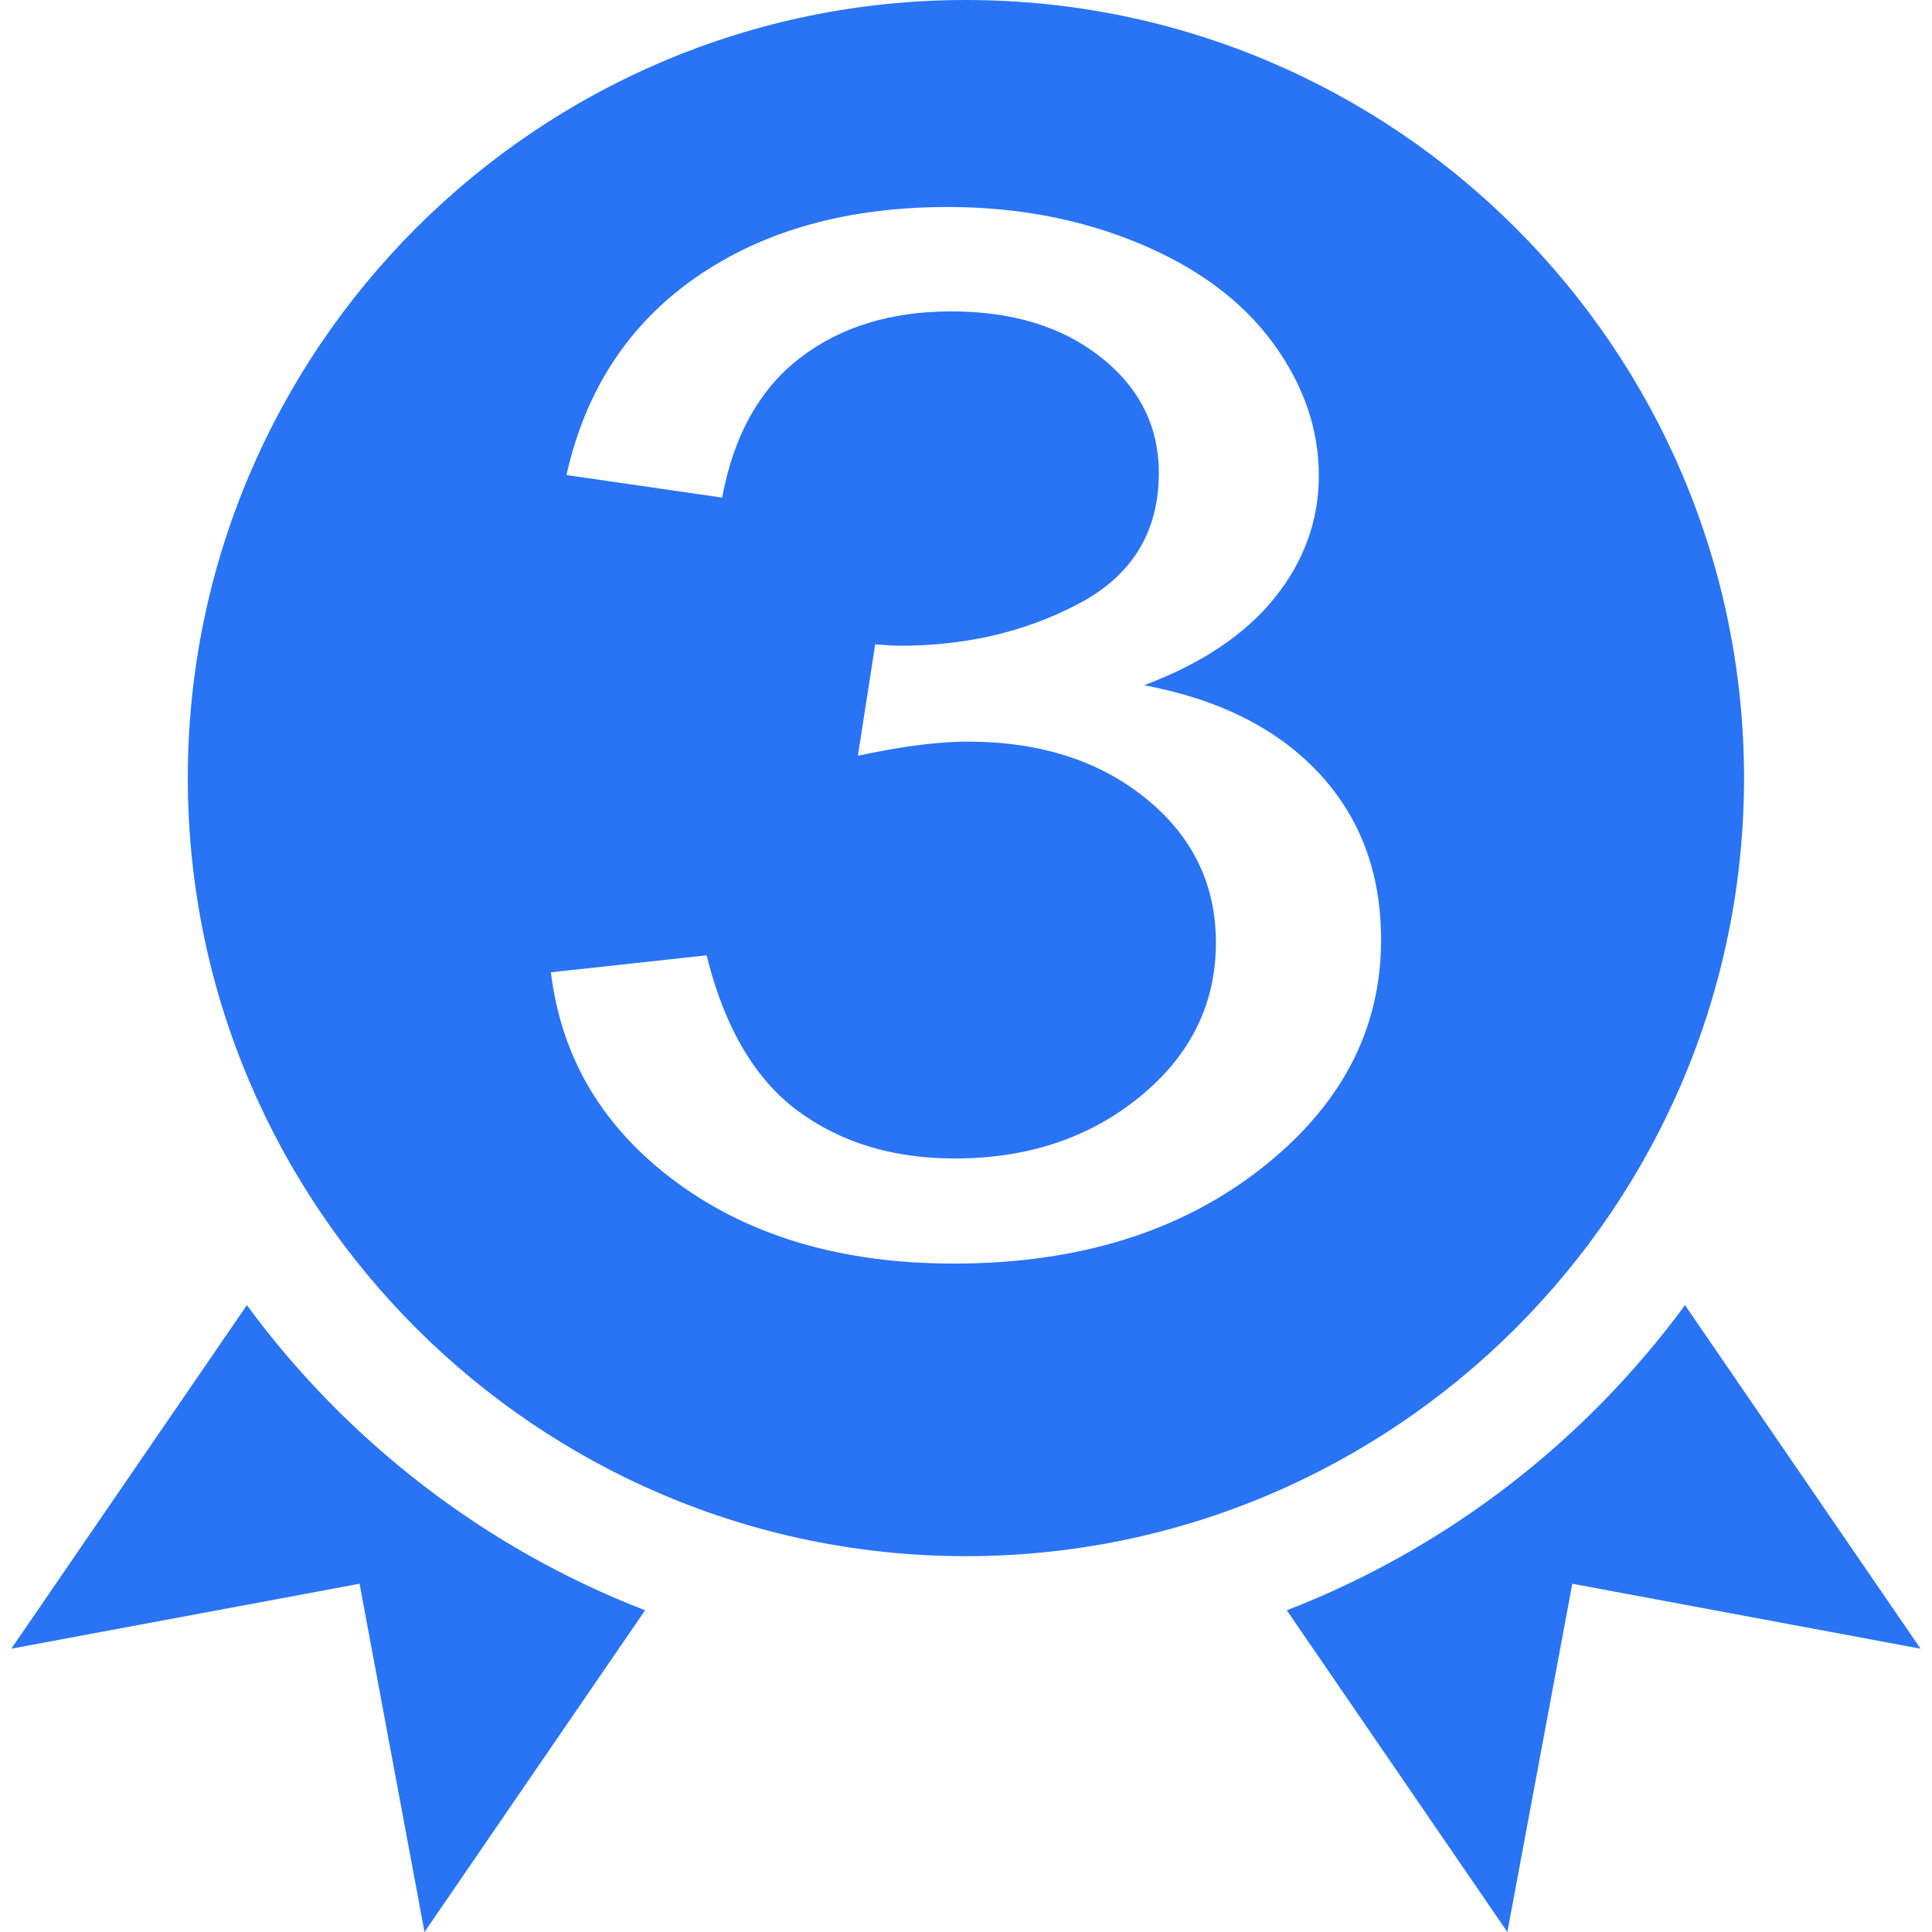 <?xml version="1.0" encoding="UTF-8" standalone="no"?>
<!DOCTYPE svg PUBLIC "-//W3C//DTD SVG 1.1//EN" "http://www.w3.org/Graphics/SVG/1.1/DTD/svg11.dtd">
<svg width="100%" height="100%" viewBox="0 0 512 512" version="1.1" xmlns="http://www.w3.org/2000/svg" xmlns:xlink="http://www.w3.org/1999/xlink" xml:space="preserve" xmlns:serif="../www.serif.com/default.htm" style="fill-rule:evenodd;clip-rule:evenodd;stroke-linejoin:round;stroke-miterlimit:2;">
    <path d="M65.422,345.875L3,436.918L95.289,419.707L112.5,512L170.953,426.746C128.516,410.328 91.969,382 65.422,345.875Z" style="fill:#2974F5;fill-rule:nonzero;"/>
    <path d="M446.543,345.875C419.996,382 383.449,410.328 341.012,426.746L399.465,512L416.676,419.707L508.965,436.918L446.543,345.875Z" style="fill:#2974F5;fill-rule:nonzero;"/>
    <path d="M462.191,206.203C462.145,319.949 369.659,412.402 255.98,412.402C142.277,412.402 49.773,319.902 49.773,206.203C49.773,92.5 142.277,0 255.98,0C369.659,0 462.145,92.454 462.191,206.203ZM251.187,54.86C224.604,54.86 202.375,61.059 184.5,73.458C166.625,85.857 155.167,103.333 150.125,125.888L191.375,131.869L191.447,131.484C193.492,120.732 197.181,111.751 202.515,104.541L202.706,104.284C205.393,100.7 208.491,97.558 212,94.86C222.694,86.636 236.062,82.523 252.104,82.523C268.299,82.523 281.514,86.573 291.75,94.673C301.219,102.165 306.308,111.47 307.018,122.588C307.075,123.489 307.104,124.402 307.104,125.327C307.104,140.903 300.076,152.43 286.021,159.907C278.605,163.851 270.7,166.755 262.306,168.618C261.888,168.711 261.469,168.801 261.049,168.889C253.91,170.377 246.422,171.121 238.583,171.121C237.008,171.121 234.962,171.012 232.447,170.793L231.937,170.748L227.354,200.28L228.437,200.05C232.387,199.22 236.112,198.538 239.611,198.002L240.56,197.86C246.532,196.981 251.832,196.542 256.458,196.542C275.556,196.542 291.292,201.558 303.667,211.589C316.042,221.62 322.229,234.361 322.229,249.813C322.229,266.012 315.545,279.595 302.177,290.561C288.809,301.526 272.424,307.009 253.021,307.009C236.673,307.009 222.809,302.804 211.427,294.393C200.134,286.047 192.112,272.457 187.362,253.623L187.25,253.178L146,257.664C148.75,280.467 159.865,299.034 179.344,313.364C198.823,327.695 223.306,334.86 252.792,334.86L253.557,334.858C285.908,334.729 312.695,326.412 333.917,309.907C355.306,293.271 366,272.991 366,249.065C366,231.371 360.5,216.636 349.5,204.86C338.5,193.084 323.069,185.327 303.208,181.589C318.486,175.857 330.021,168.131 337.812,158.411C345.604,148.692 349.5,137.913 349.5,126.075C349.5,113.614 345.413,101.838 337.24,90.748C329.066,79.657 317.264,70.903 301.833,64.486C286.644,58.169 270.048,54.961 252.046,54.862L251.187,54.86Z" style="fill:#2974F5;"/>
</svg>
